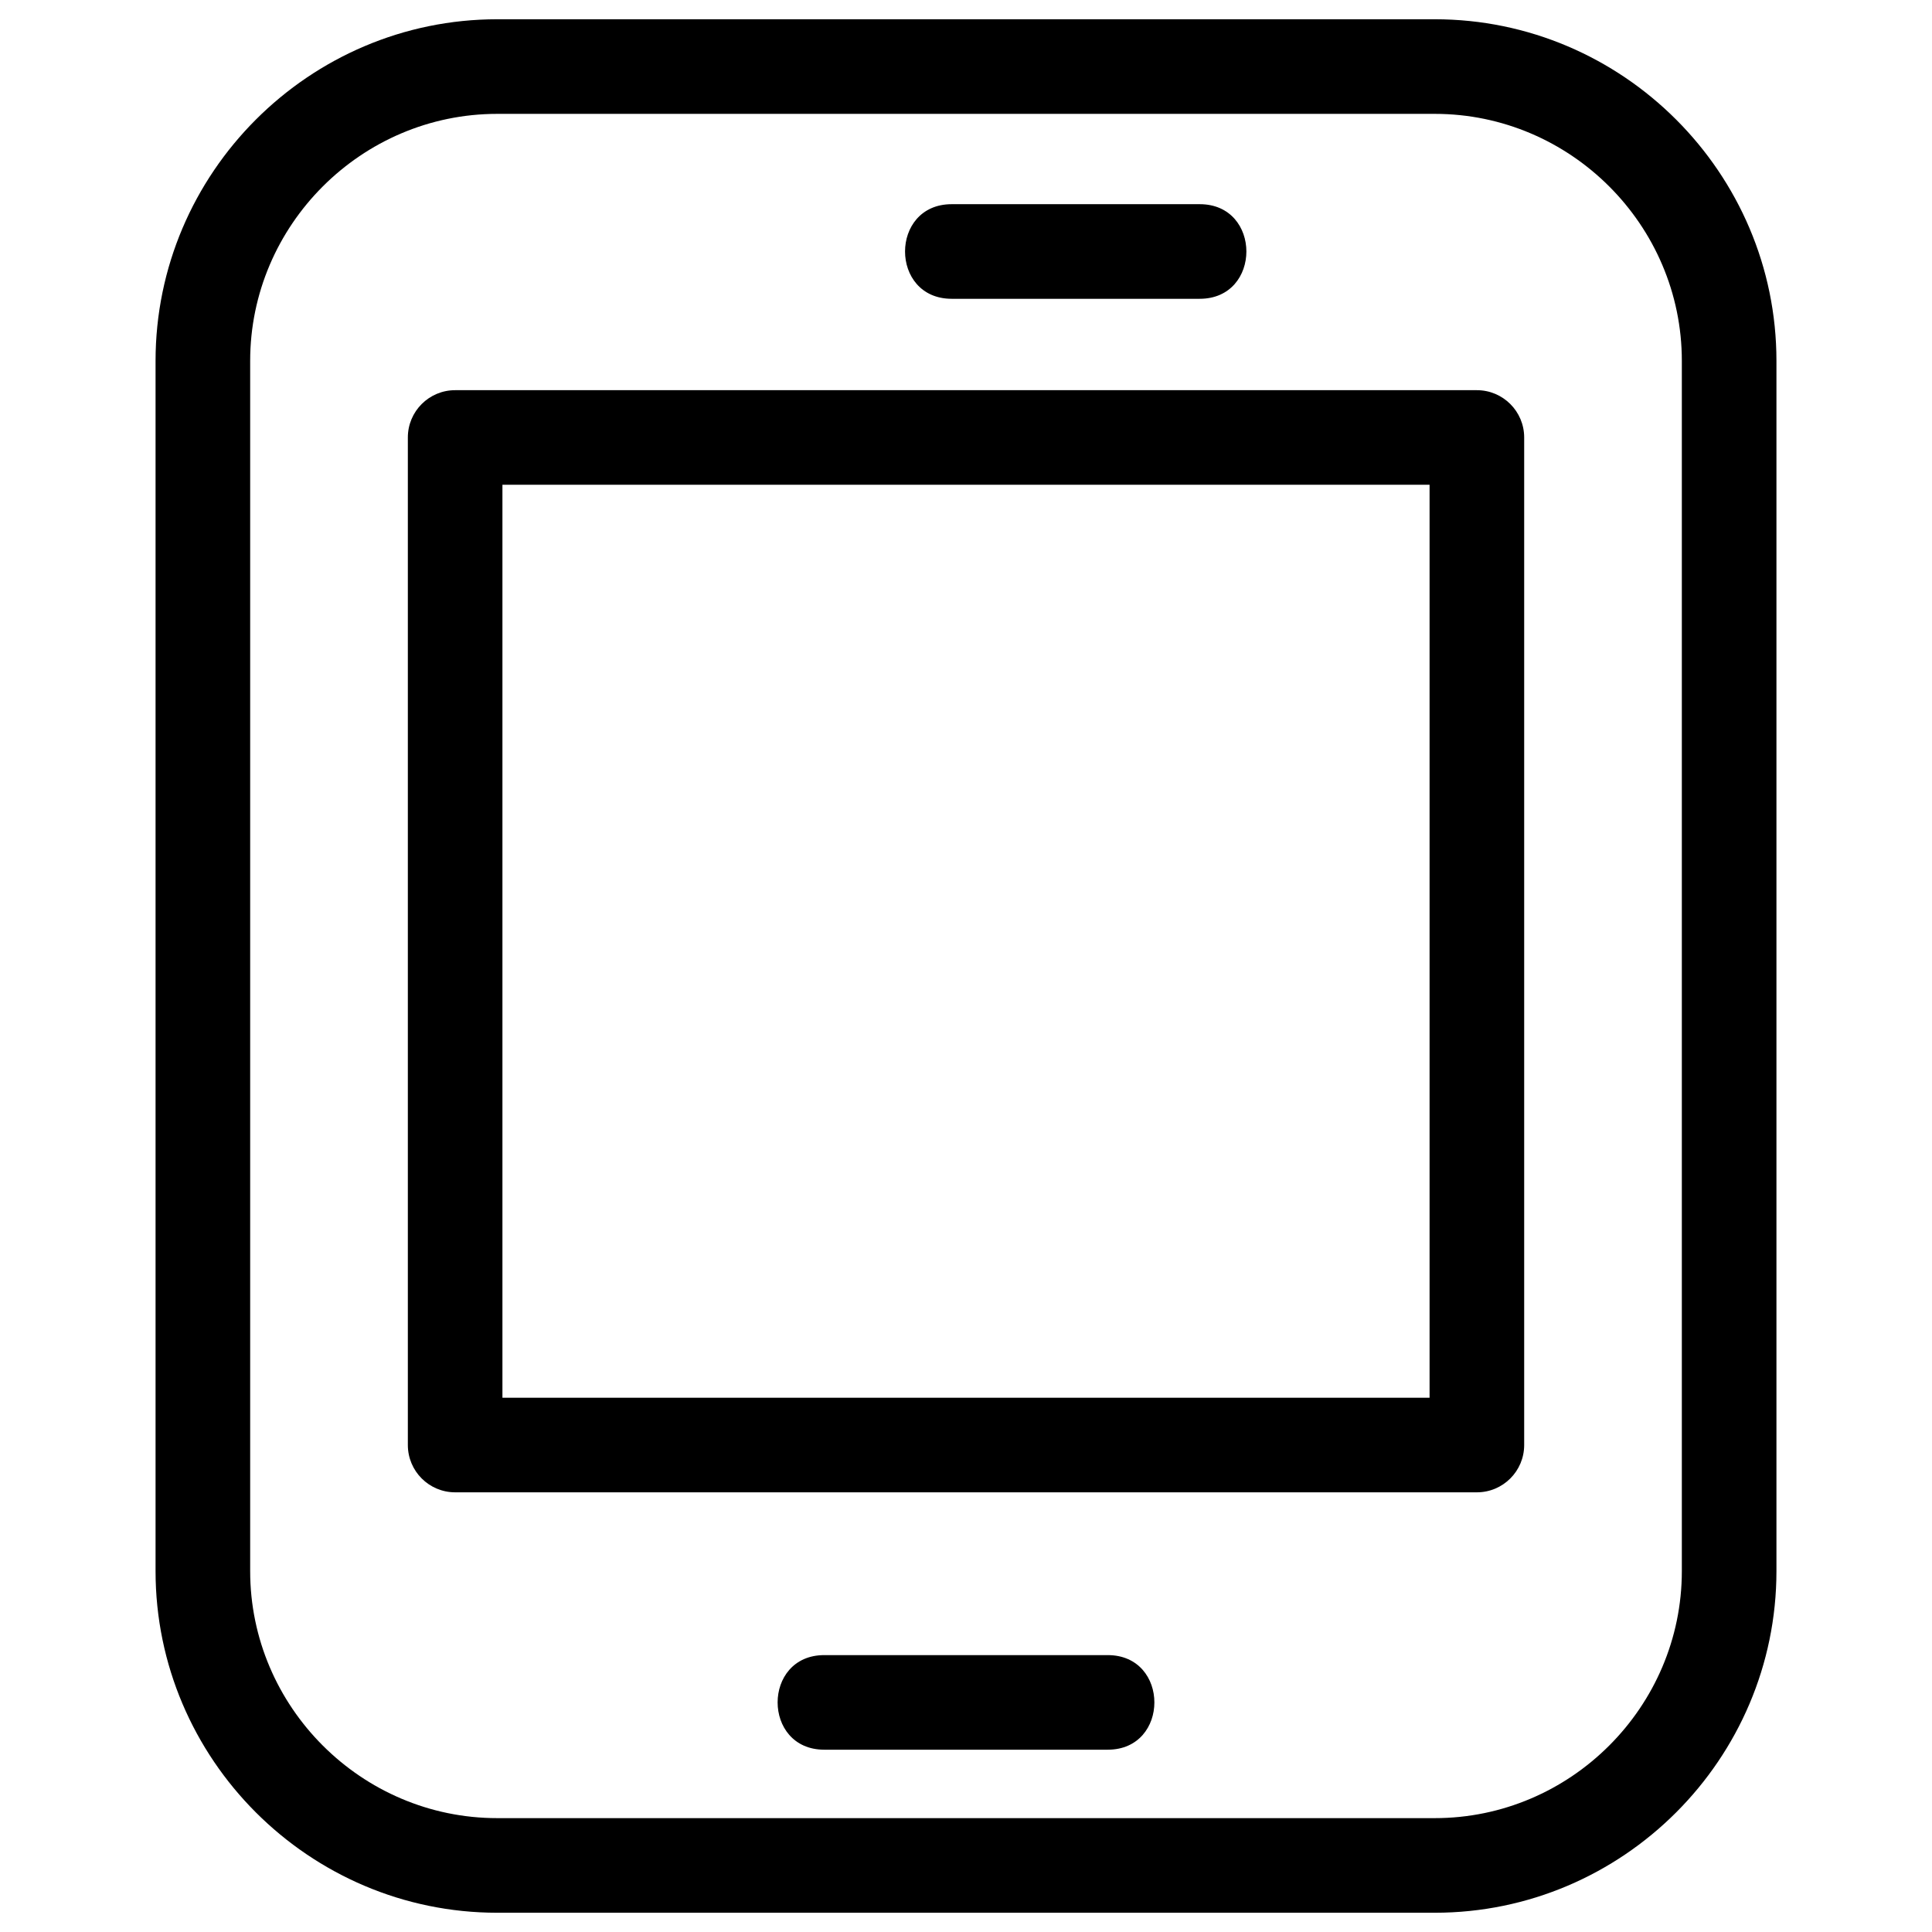<?xml version="1.0" ?>
<!DOCTYPE svg  PUBLIC '-//W3C//DTD SVG 1.1//EN'  'http://www.w3.org/Graphics/SVG/1.1/DTD/svg11.dtd'>
<!-- Uploaded to: SVG Repo, www.svgrepo.com, Generator: SVG Repo Mixer Tools -->
<svg fill="#000000" width="800px" height="800px" viewBox="0 0 846.66 846.66" style="shape-rendering:geometricPrecision; text-rendering:geometricPrecision; image-rendering:optimizeQuality; fill-rule:evenodd; clip-rule:evenodd" version="1.1" xml:space="preserve" xmlns="http://www.w3.org/2000/svg" xmlns:xlink="http://www.w3.org/1999/xlink">
<defs>
<style type="text/css">
   <![CDATA[
    .fil0 {fill:black;fill-rule:nonzero}
   ]]>
  </style>
</defs>
<g id="Layer_x0020_1">
<path class="fil0" d="M217.88 8.44l410.9 0c82.39,0 149.71,67.33 149.71,149.71l0 530.36c0,82.38 -67.32,149.71 -149.71,149.71l-410.9 0c-82.38,0 -149.71,-67.32 -149.71,-149.71l0 -530.36c0,-82.38 67.33,-149.71 149.71,-149.71zm-18.43 162.55l447.76 0c11.44,0 20.73,9.28 20.73,20.72l0 441.54c0,11.45 -9.29,20.73 -20.73,20.73l-447.76 0c-11.44,0 -20.72,-9.28 -20.72,-20.73l0 -441.54c0,-11.44 9.28,-20.72 20.72,-20.72zm427.03 41.45l-406.3 0 0 400.08 406.3 0 0 -400.08zm-209.42 -81.5c-27.26,0 -27.26,-41.46 0,-41.46l108.69 0c27.27,0 27.27,41.46 0,41.46l-108.69 0zm-55.84 635.83c-27.26,0 -27.26,-41.45 0,-41.45l124.22 0c27.26,0 27.26,41.45 0,41.45l-124.22 0zm267.56 -716.87l-410.9 0c-59.49,0 -108.25,48.76 -108.25,108.25l0 530.36c0,59.5 48.76,108.25 108.25,108.25l410.9 0c59.5,0 108.25,-48.75 108.25,-108.25l0 -530.36c0,-59.49 -48.75,-108.25 -108.25,-108.25z"/>
</g>
</svg>